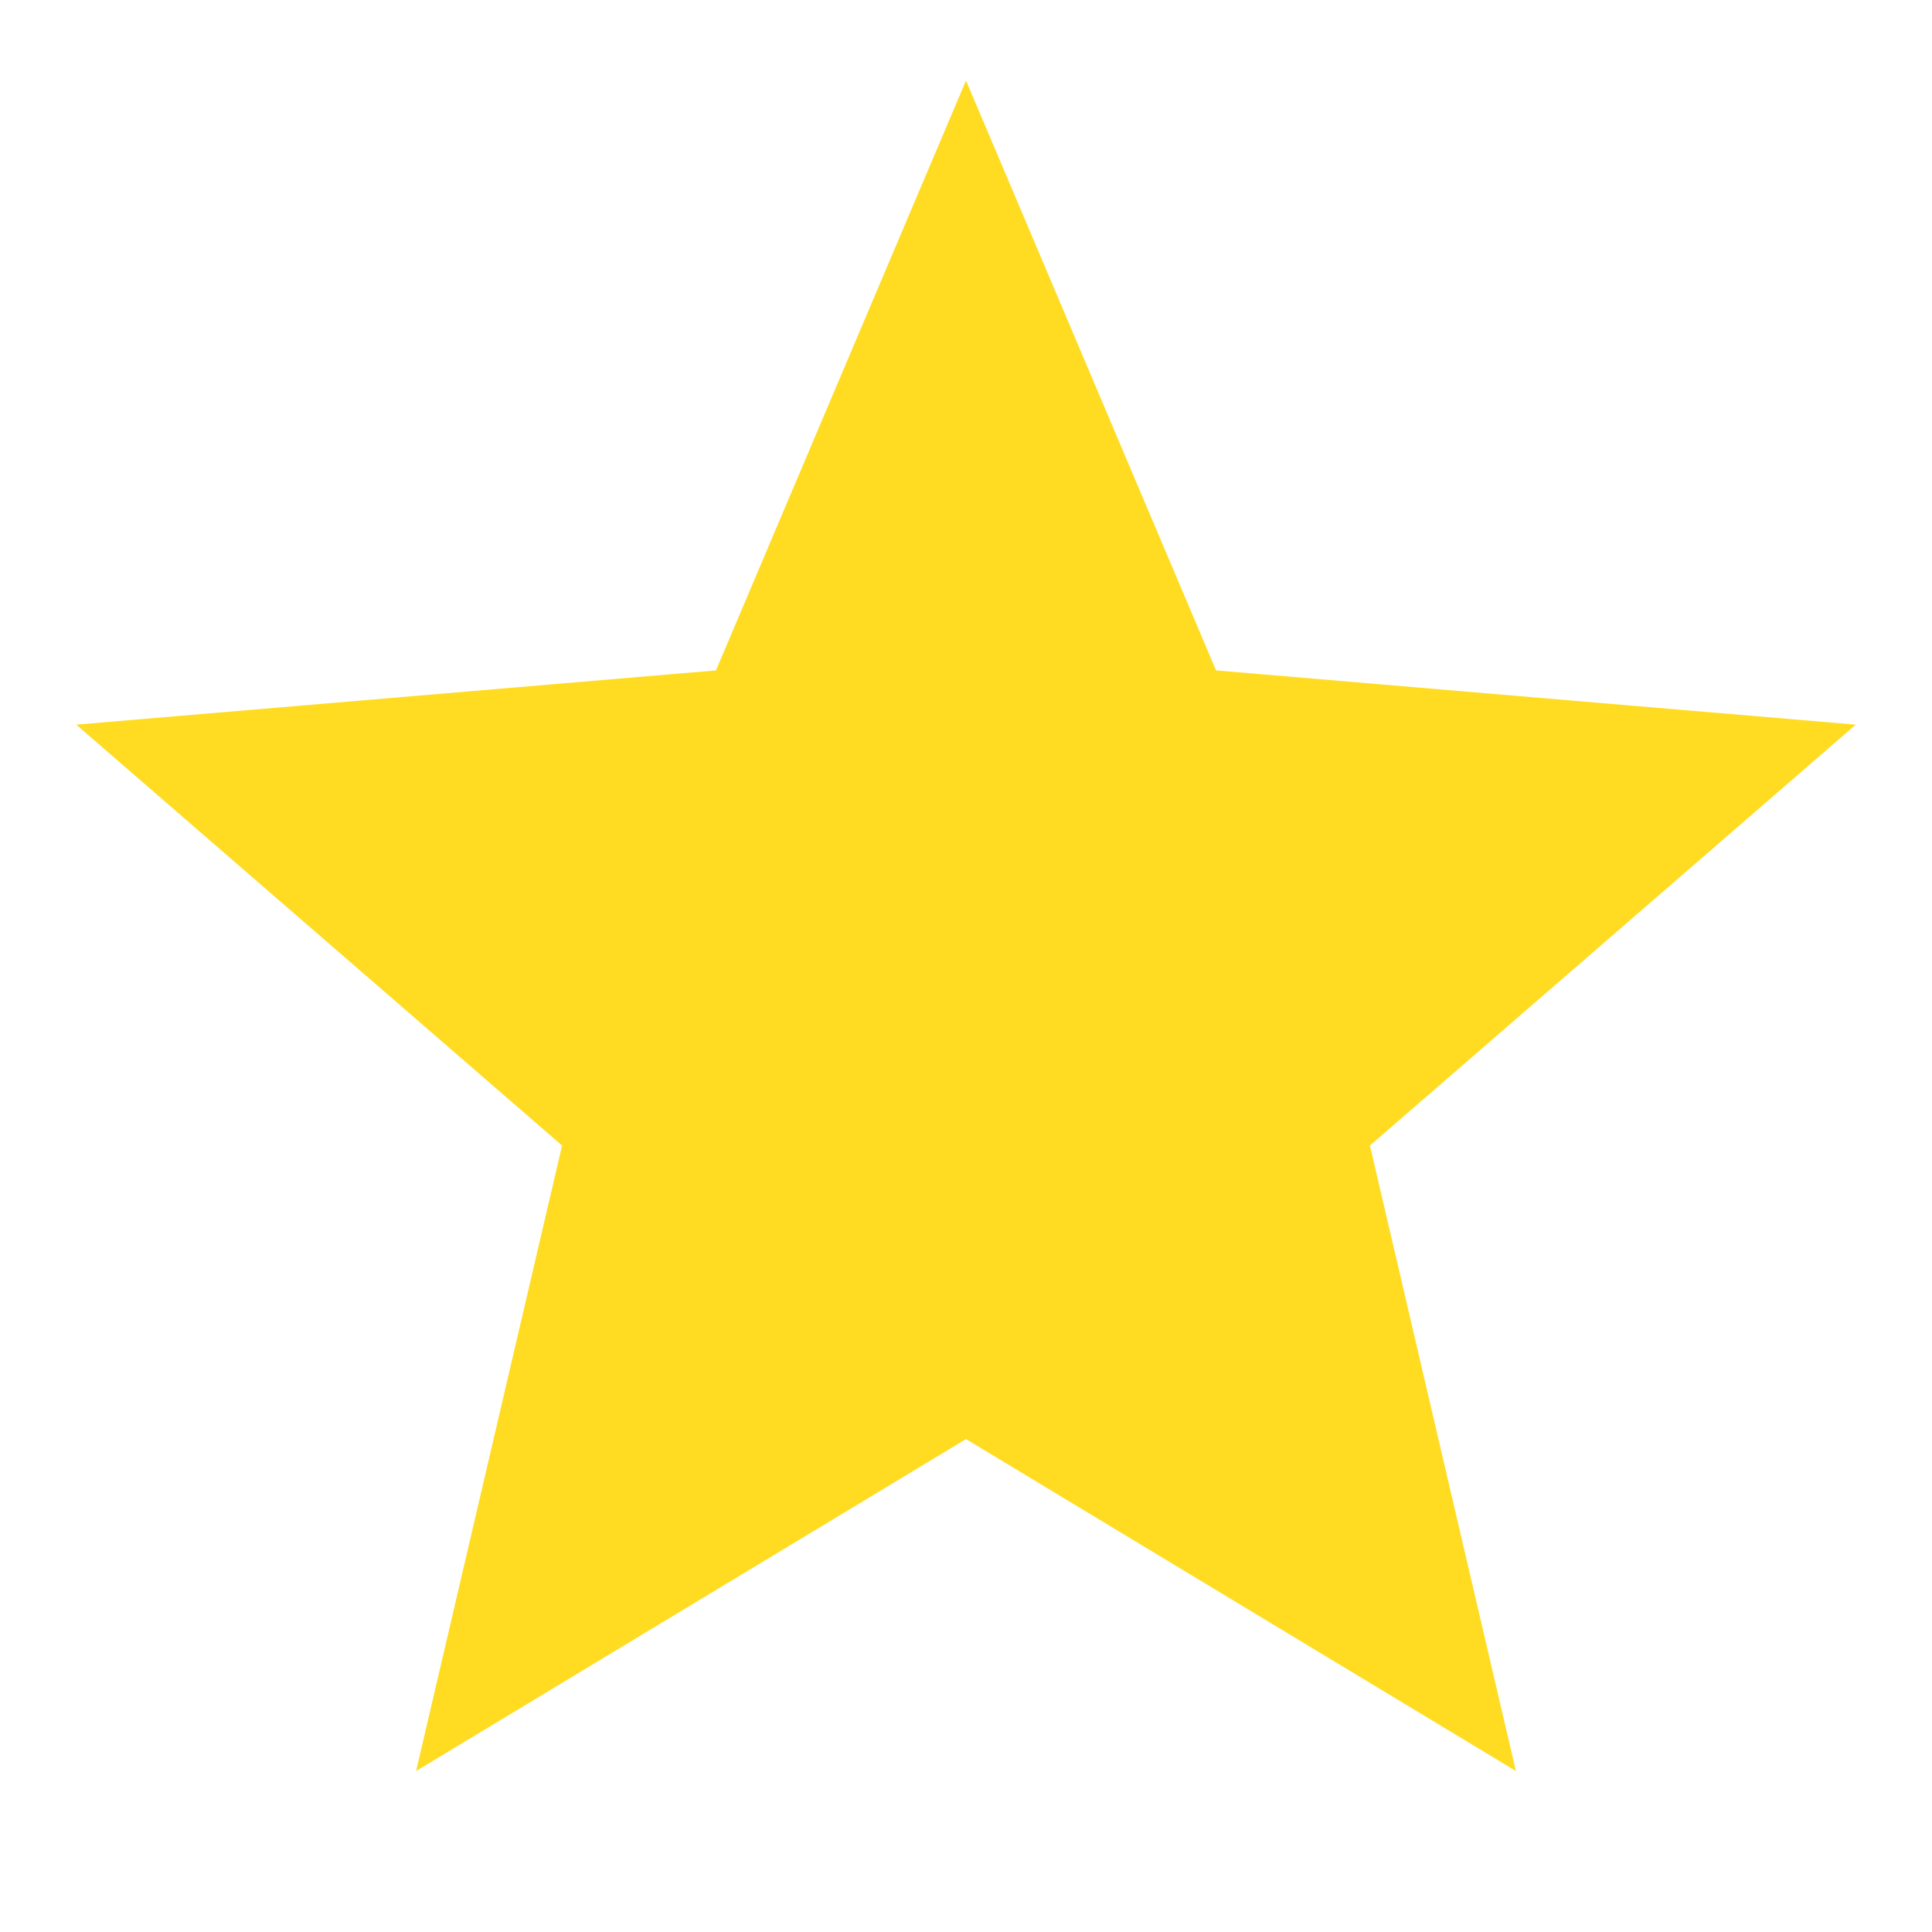 <svg width="40" height="40" viewBox="0 0 40 40" fill="none" xmlns="http://www.w3.org/2000/svg">
<path d="M20 29.795L31.385 36.667L28.363 23.717L38.422 15.003L25.177 13.88L20 1.667L14.823 13.88L1.578 15.003L11.637 23.717L8.615 36.667L20 29.795Z" fill="#FFDC22"/>
</svg>
